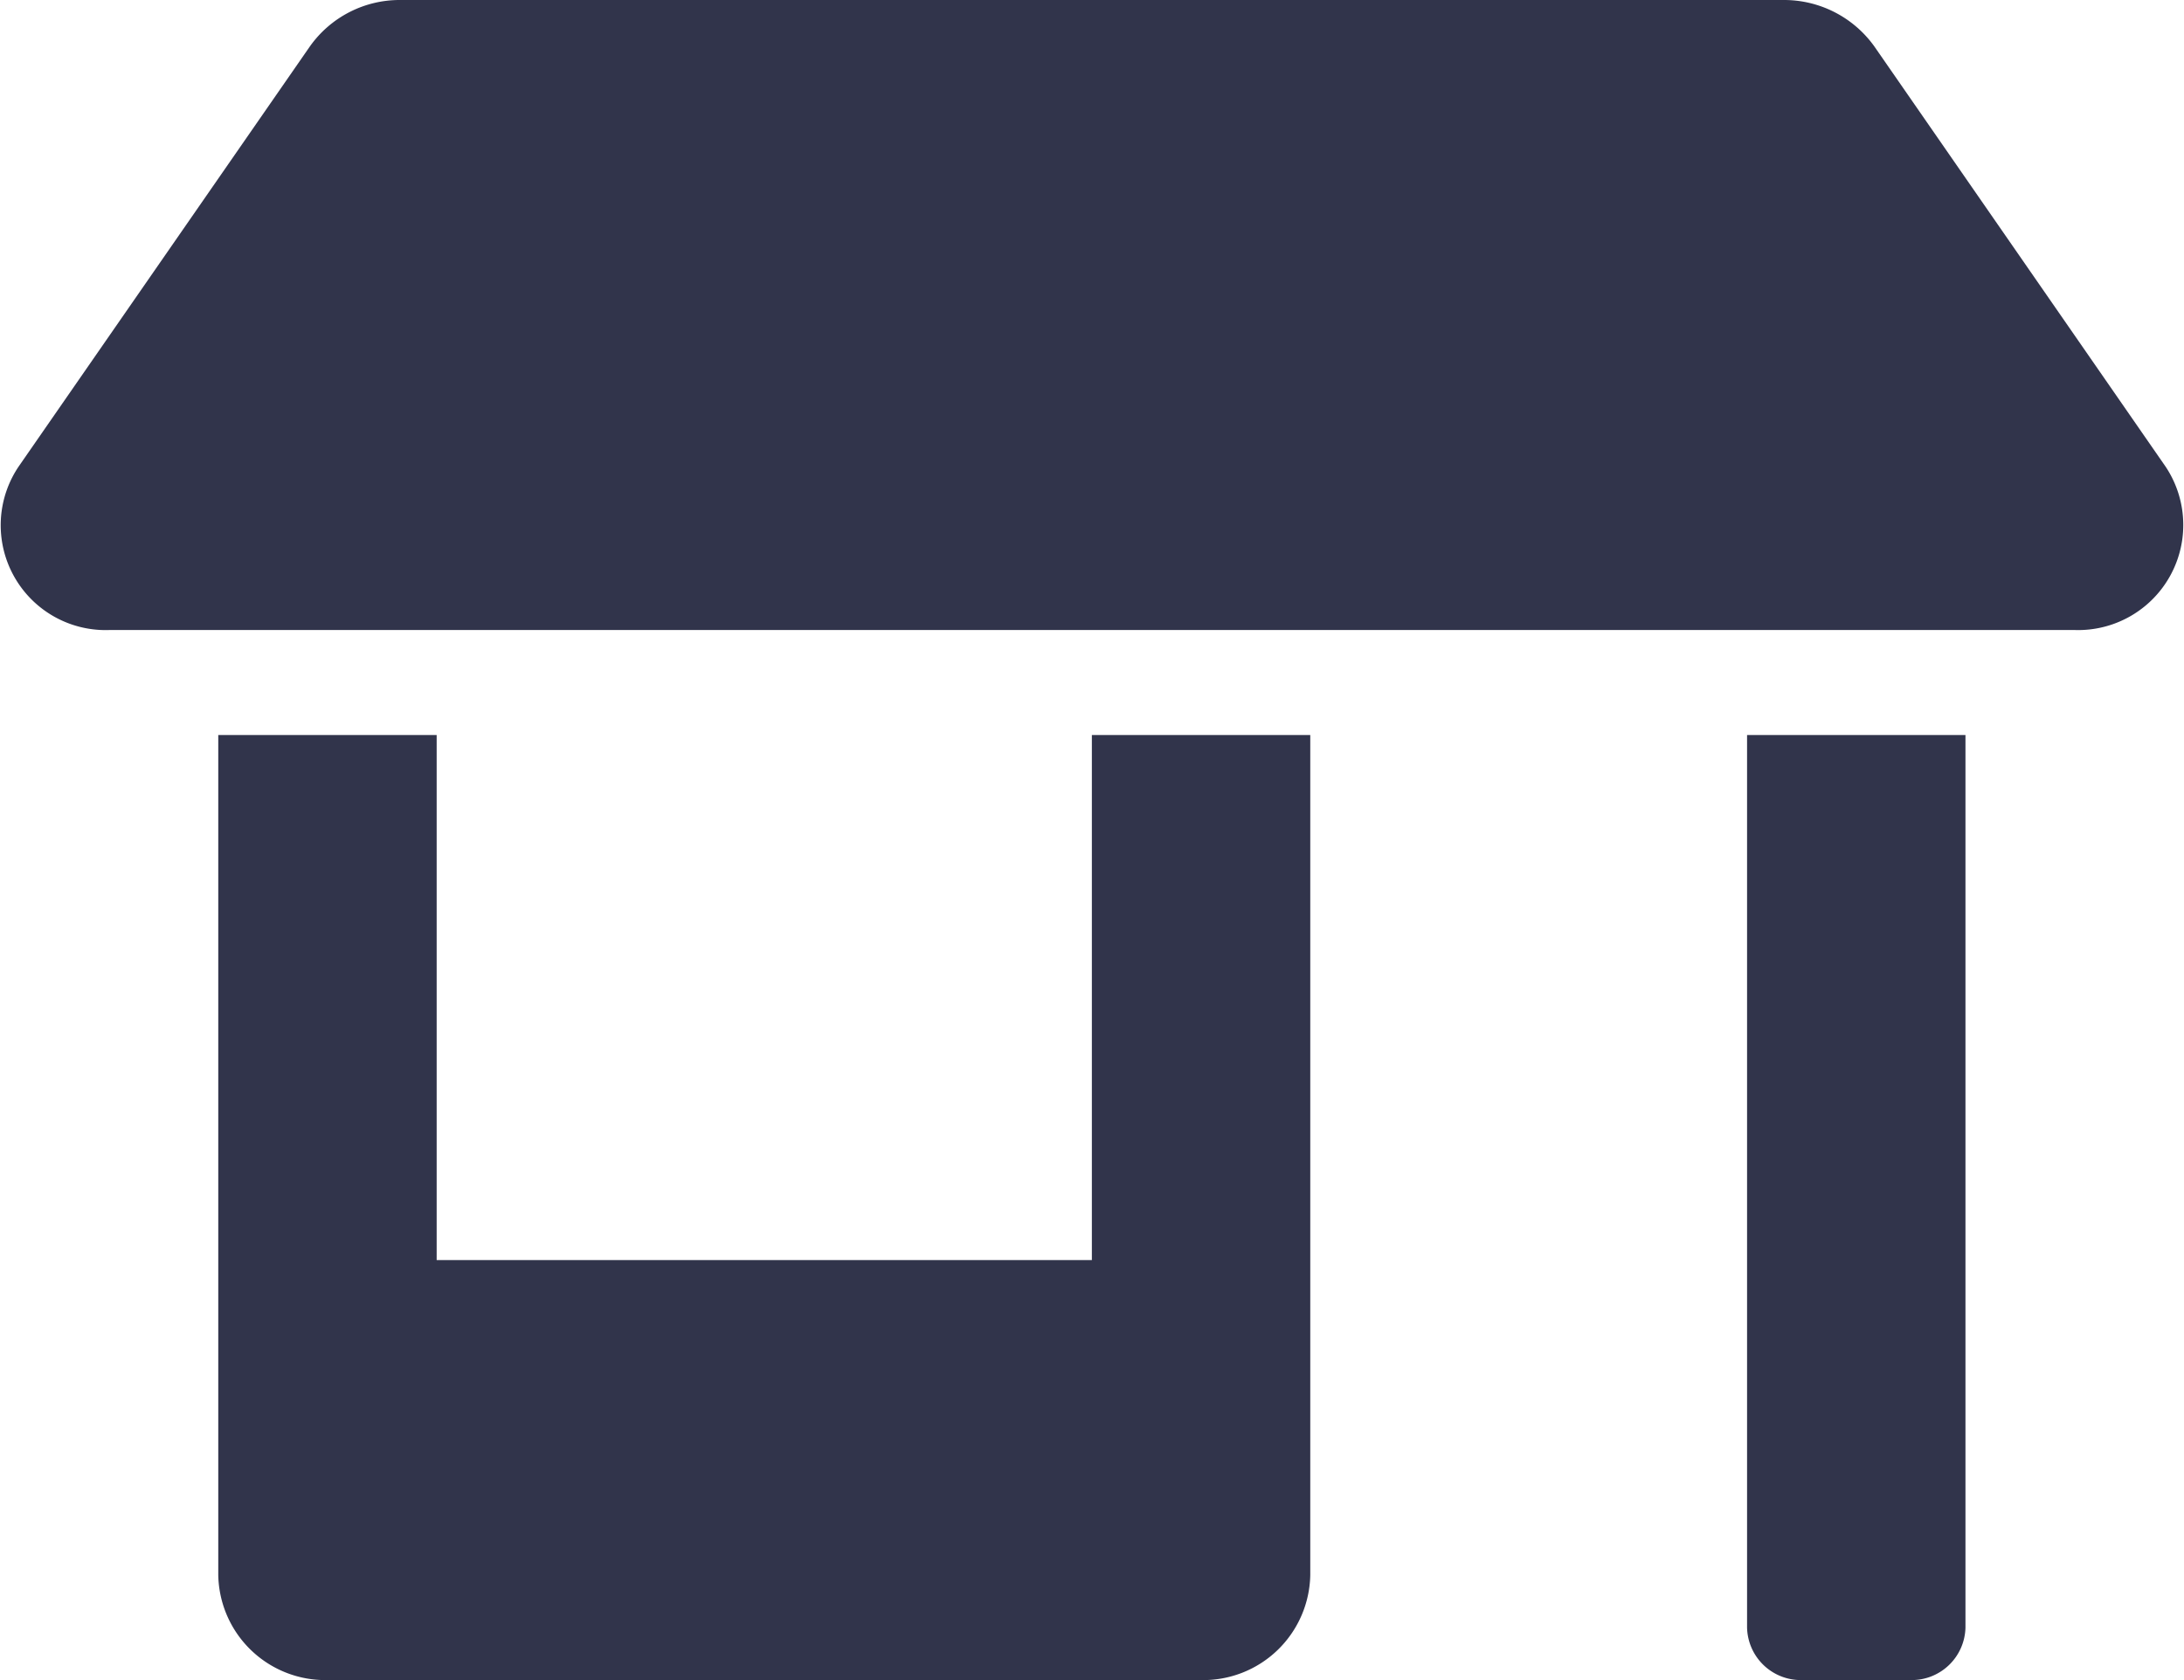 <svg xmlns="http://www.w3.org/2000/svg" width="65" height="50" viewBox="0 0 65 50">
  <path id="Icon_awesome-store-alt" data-name="Icon awesome-store-alt" d="M32.5,37.5H13V21.875H6.5v25A3.186,3.186,0,0,0,9.749,50h26A3.186,3.186,0,0,0,39,46.875v-25H32.5ZM64.456,13.887l-8.664-12.5A3.306,3.306,0,0,0,53.08,0H11.923a3.274,3.274,0,0,0-2.7,1.387L.557,13.887a3.122,3.122,0,0,0,2.7,4.863h58.5A3.128,3.128,0,0,0,64.456,13.887ZM52,48.437A1.6,1.6,0,0,0,53.628,50h3.25A1.6,1.6,0,0,0,58.5,48.437V21.875H52Z" transform="translate(-0.004)" fill="#31344b"/>
</svg>
